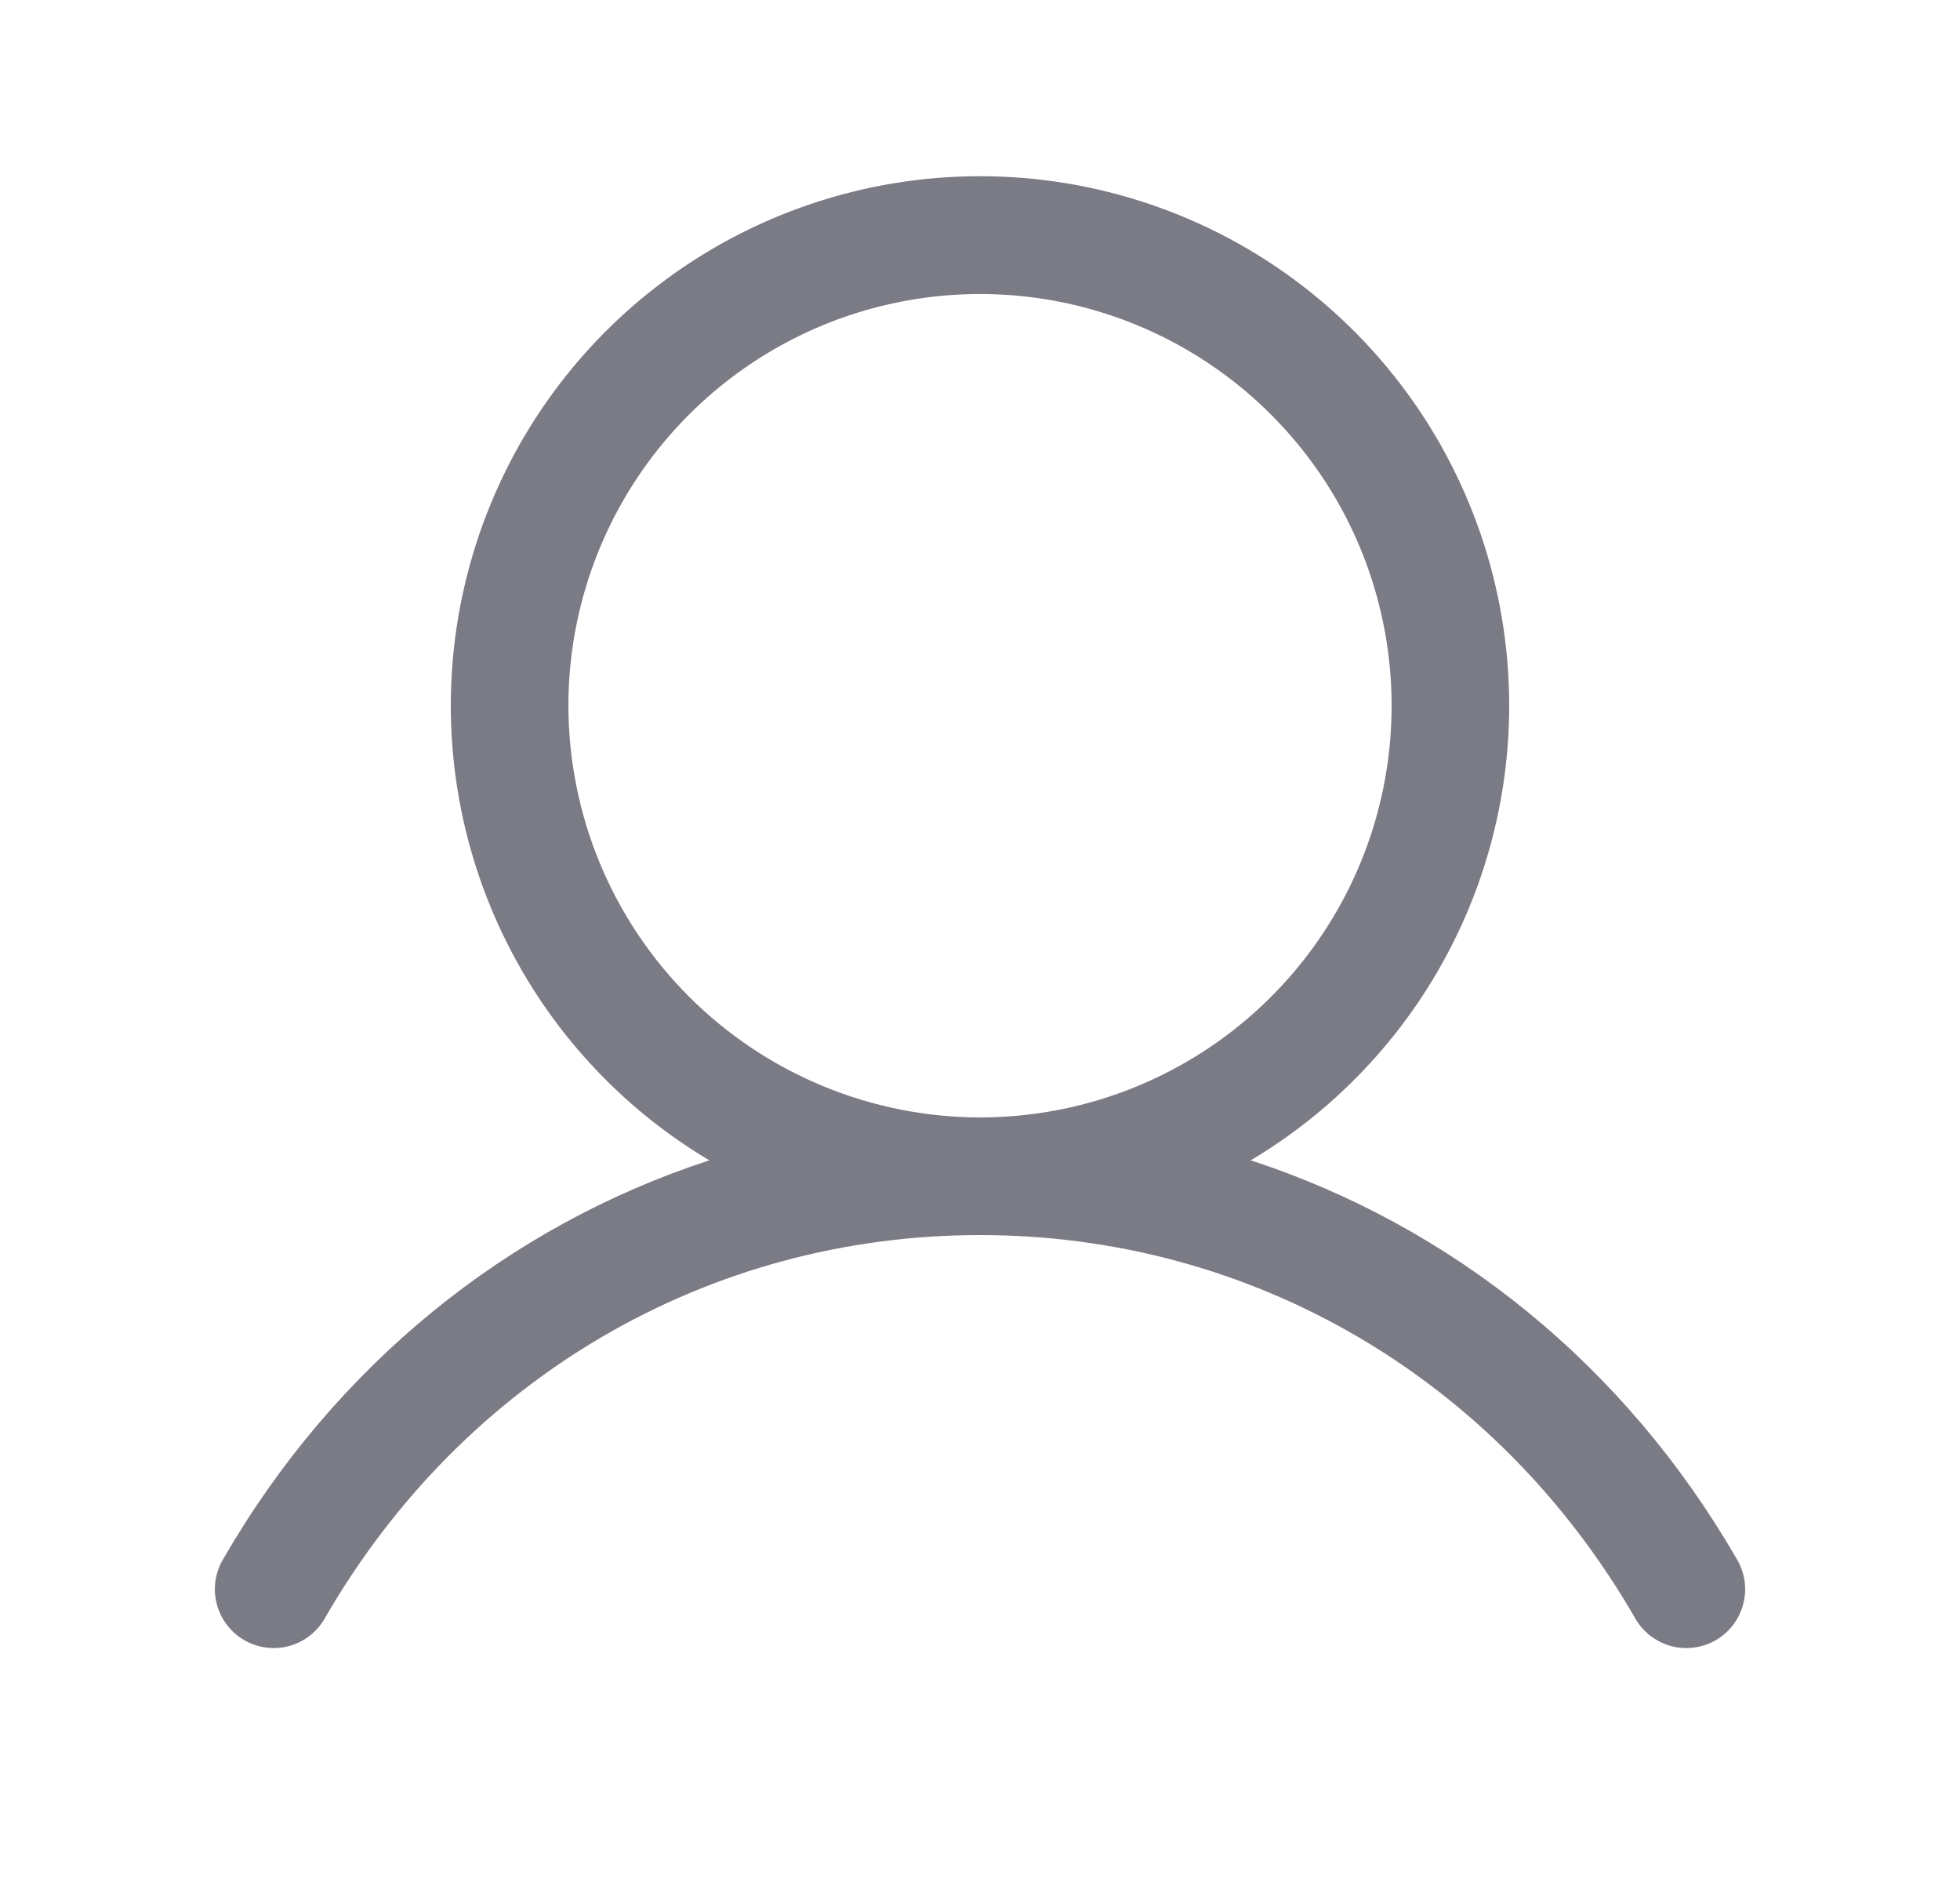<svg width="25" height="24" viewBox="0 0 25 24" fill="none" xmlns="http://www.w3.org/2000/svg">
<path d="M22.149 19.875C20.721 17.406 18.521 15.636 15.953 14.797C17.223 14.041 18.21 12.889 18.762 11.518C19.314 10.146 19.4 8.632 19.008 7.207C18.616 5.781 17.767 4.524 16.591 3.628C15.416 2.732 13.978 2.247 12.5 2.247C11.022 2.247 9.585 2.732 8.409 3.628C7.233 4.524 6.384 5.781 5.992 7.207C5.6 8.632 5.686 10.146 6.238 11.518C6.79 12.889 7.777 14.041 9.047 14.797C6.48 15.635 4.279 17.405 2.851 19.875C2.799 19.96 2.764 20.055 2.749 20.154C2.734 20.253 2.739 20.354 2.764 20.451C2.788 20.548 2.832 20.639 2.893 20.719C2.953 20.799 3.029 20.866 3.116 20.916C3.202 20.966 3.298 20.998 3.398 21.011C3.497 21.023 3.598 21.016 3.694 20.989C3.791 20.961 3.881 20.915 3.959 20.853C4.037 20.79 4.102 20.713 4.15 20.625C5.916 17.572 9.038 15.75 12.5 15.75C15.962 15.75 19.084 17.572 20.85 20.625C20.898 20.713 20.963 20.79 21.041 20.853C21.12 20.915 21.21 20.961 21.306 20.989C21.402 21.016 21.503 21.023 21.603 21.011C21.702 20.998 21.798 20.966 21.885 20.916C21.971 20.866 22.047 20.799 22.108 20.719C22.168 20.639 22.212 20.548 22.236 20.451C22.261 20.354 22.266 20.253 22.251 20.154C22.236 20.055 22.201 19.96 22.149 19.875ZM7.25 9C7.25 7.961 7.558 6.946 8.135 6.083C8.712 5.22 9.532 4.547 10.491 4.149C11.45 3.752 12.506 3.648 13.524 3.85C14.543 4.053 15.478 4.553 16.212 5.287C16.947 6.022 17.447 6.957 17.649 7.975C17.852 8.994 17.748 10.049 17.351 11.009C16.953 11.968 16.28 12.788 15.417 13.365C14.553 13.942 13.539 14.25 12.5 14.25C11.108 14.248 9.774 13.694 8.789 12.71C7.805 11.726 7.252 10.392 7.25 9Z" fill="#7A7B85"/>
</svg>

